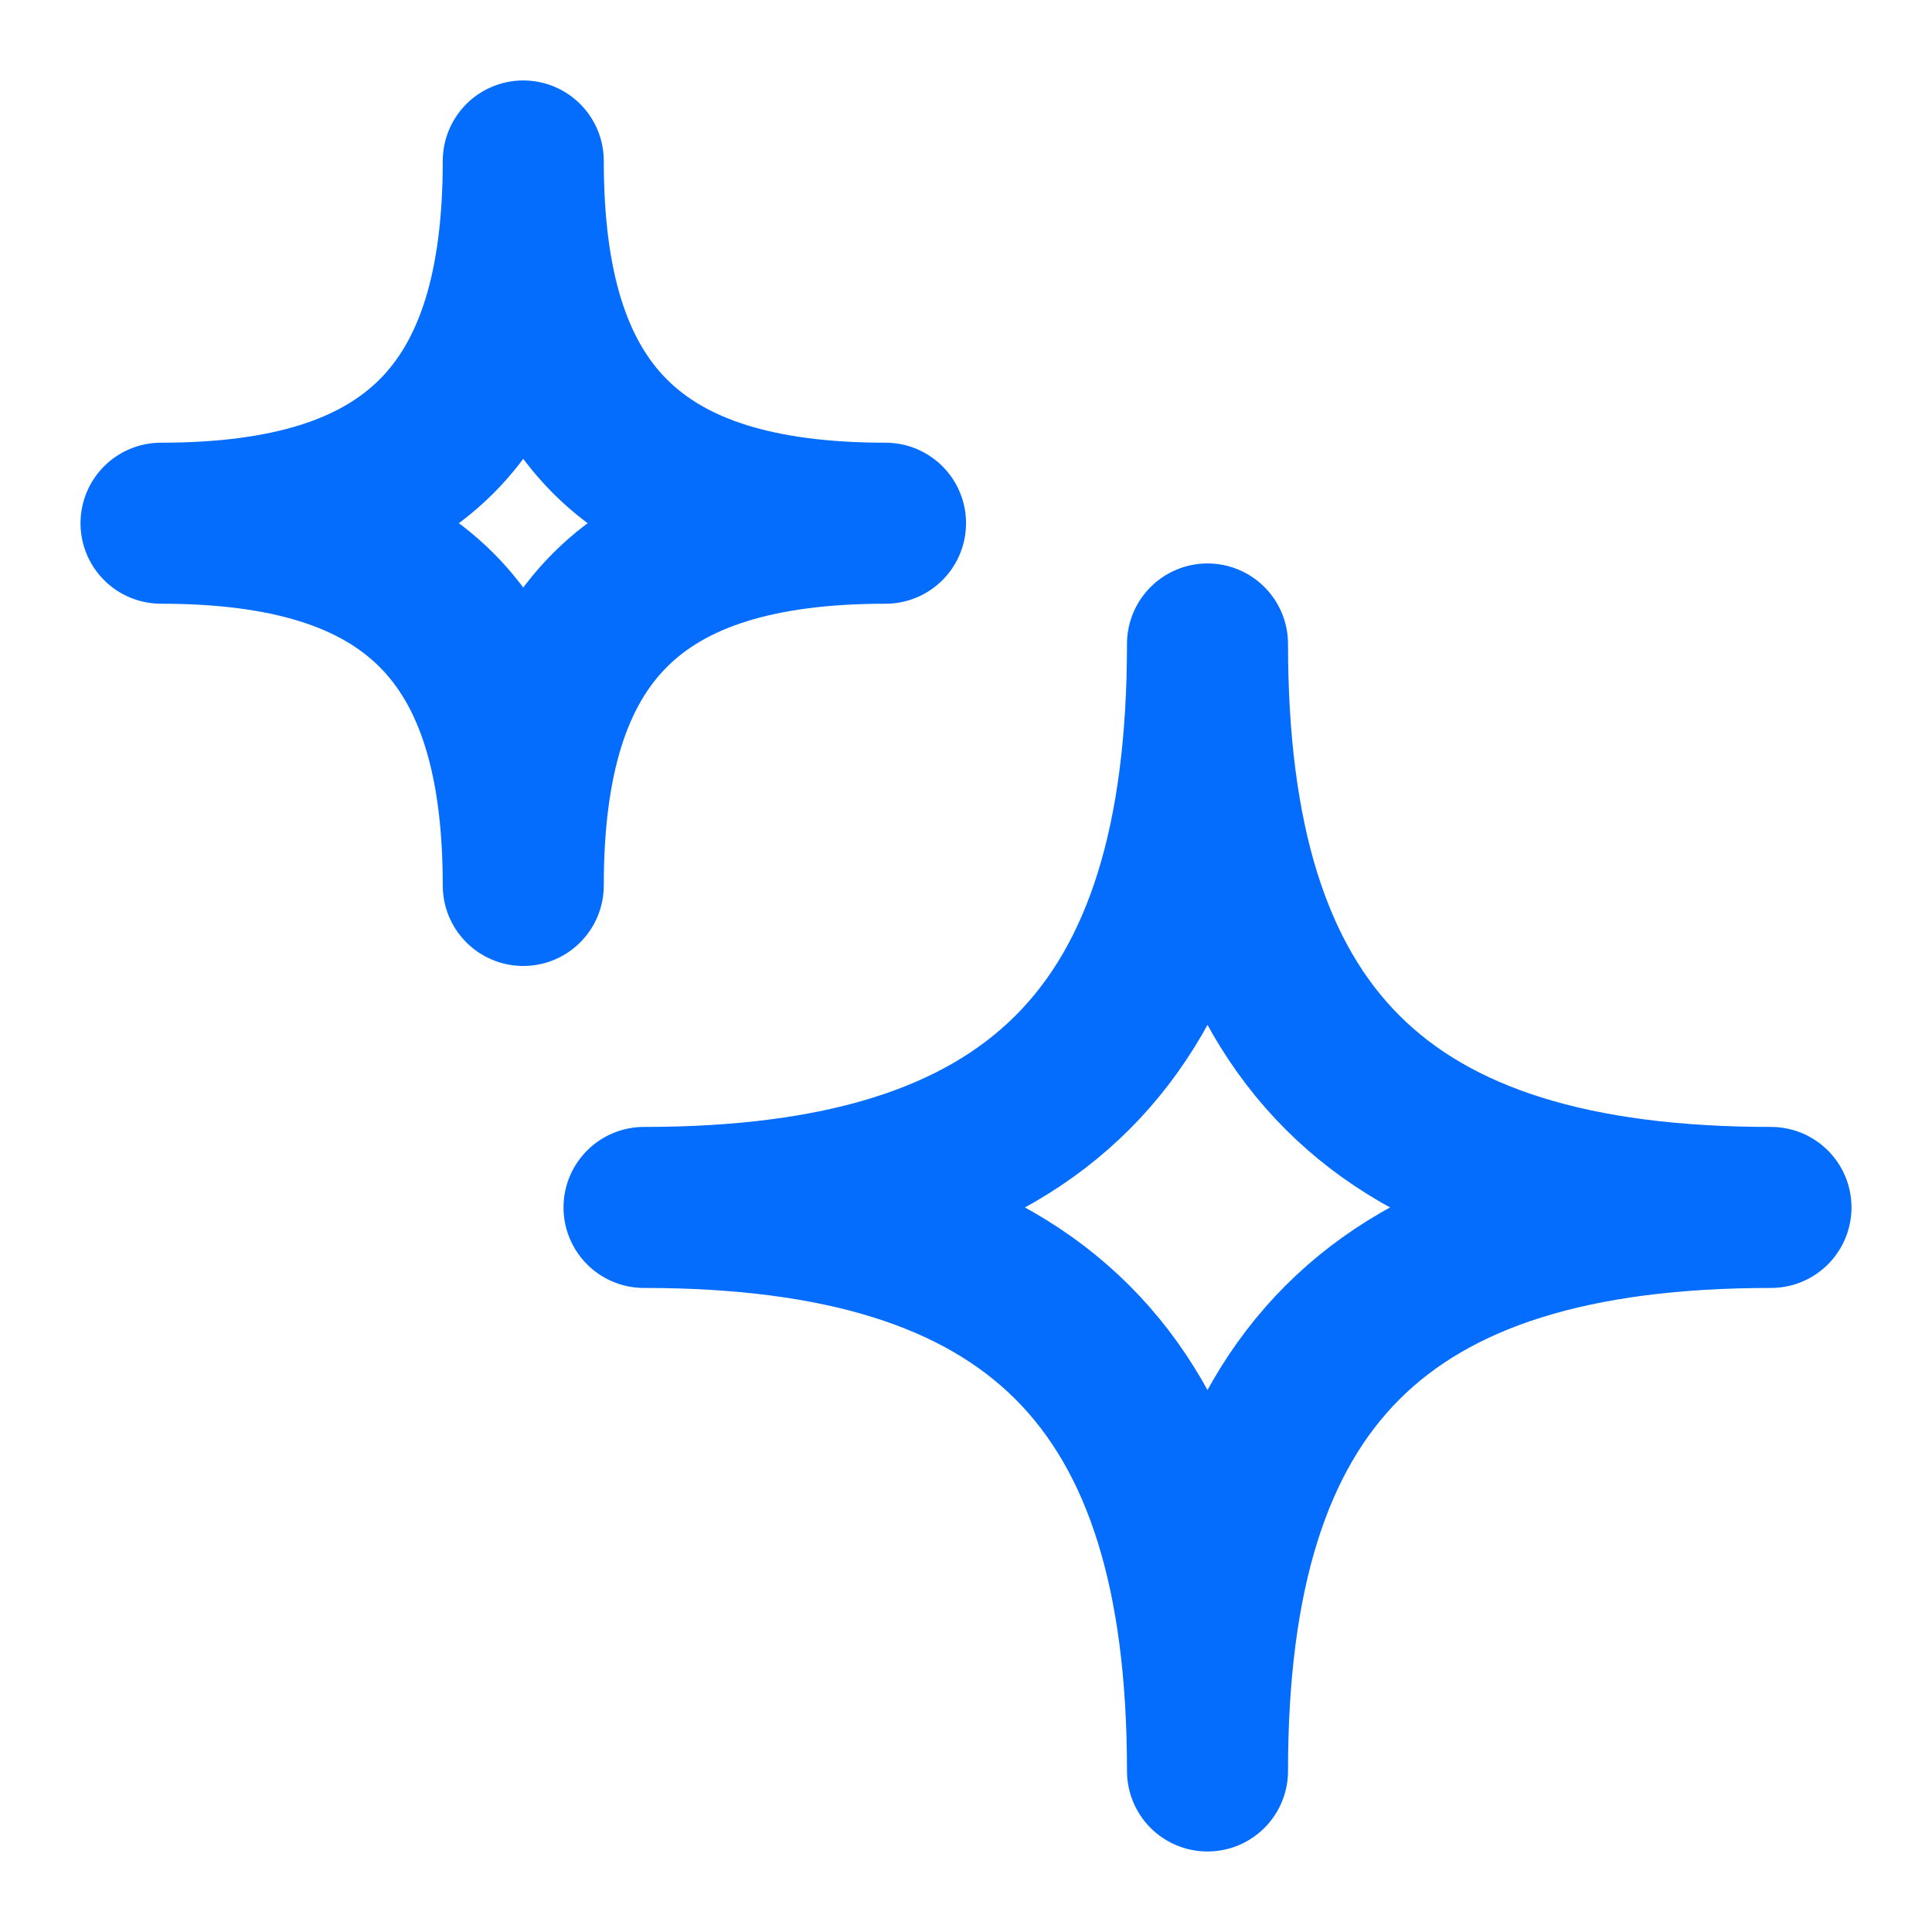 <?xml version="1.0" encoding="UTF-8"?>
<svg xmlns="http://www.w3.org/2000/svg" width="32" height="32" viewBox="0 0 32 32" fill="none">
  <path fill-rule="evenodd" clip-rule="evenodd" d="M29.333 19.999C22.852 19.999 20 22.851 20 29.333C20 22.851 17.148 19.999 10.667 19.999C17.148 19.999 20 17.148 20 10.666C20 17.148 22.852 19.999 29.333 19.999Z" stroke="#046dfd" stroke-width="2.667" stroke-linejoin="round"></path>
  <path fill-rule="evenodd" clip-rule="evenodd" d="M14.667 8.666C10.5 8.666 8.667 10.499 8.667 14.666C8.667 10.499 6.833 8.666 2.667 8.666C6.833 8.666 8.667 6.833 8.667 2.666C8.667 6.833 10.5 8.666 14.667 8.666Z" stroke="#046dfd" stroke-width="2.667" stroke-linejoin="round"></path>
</svg>
